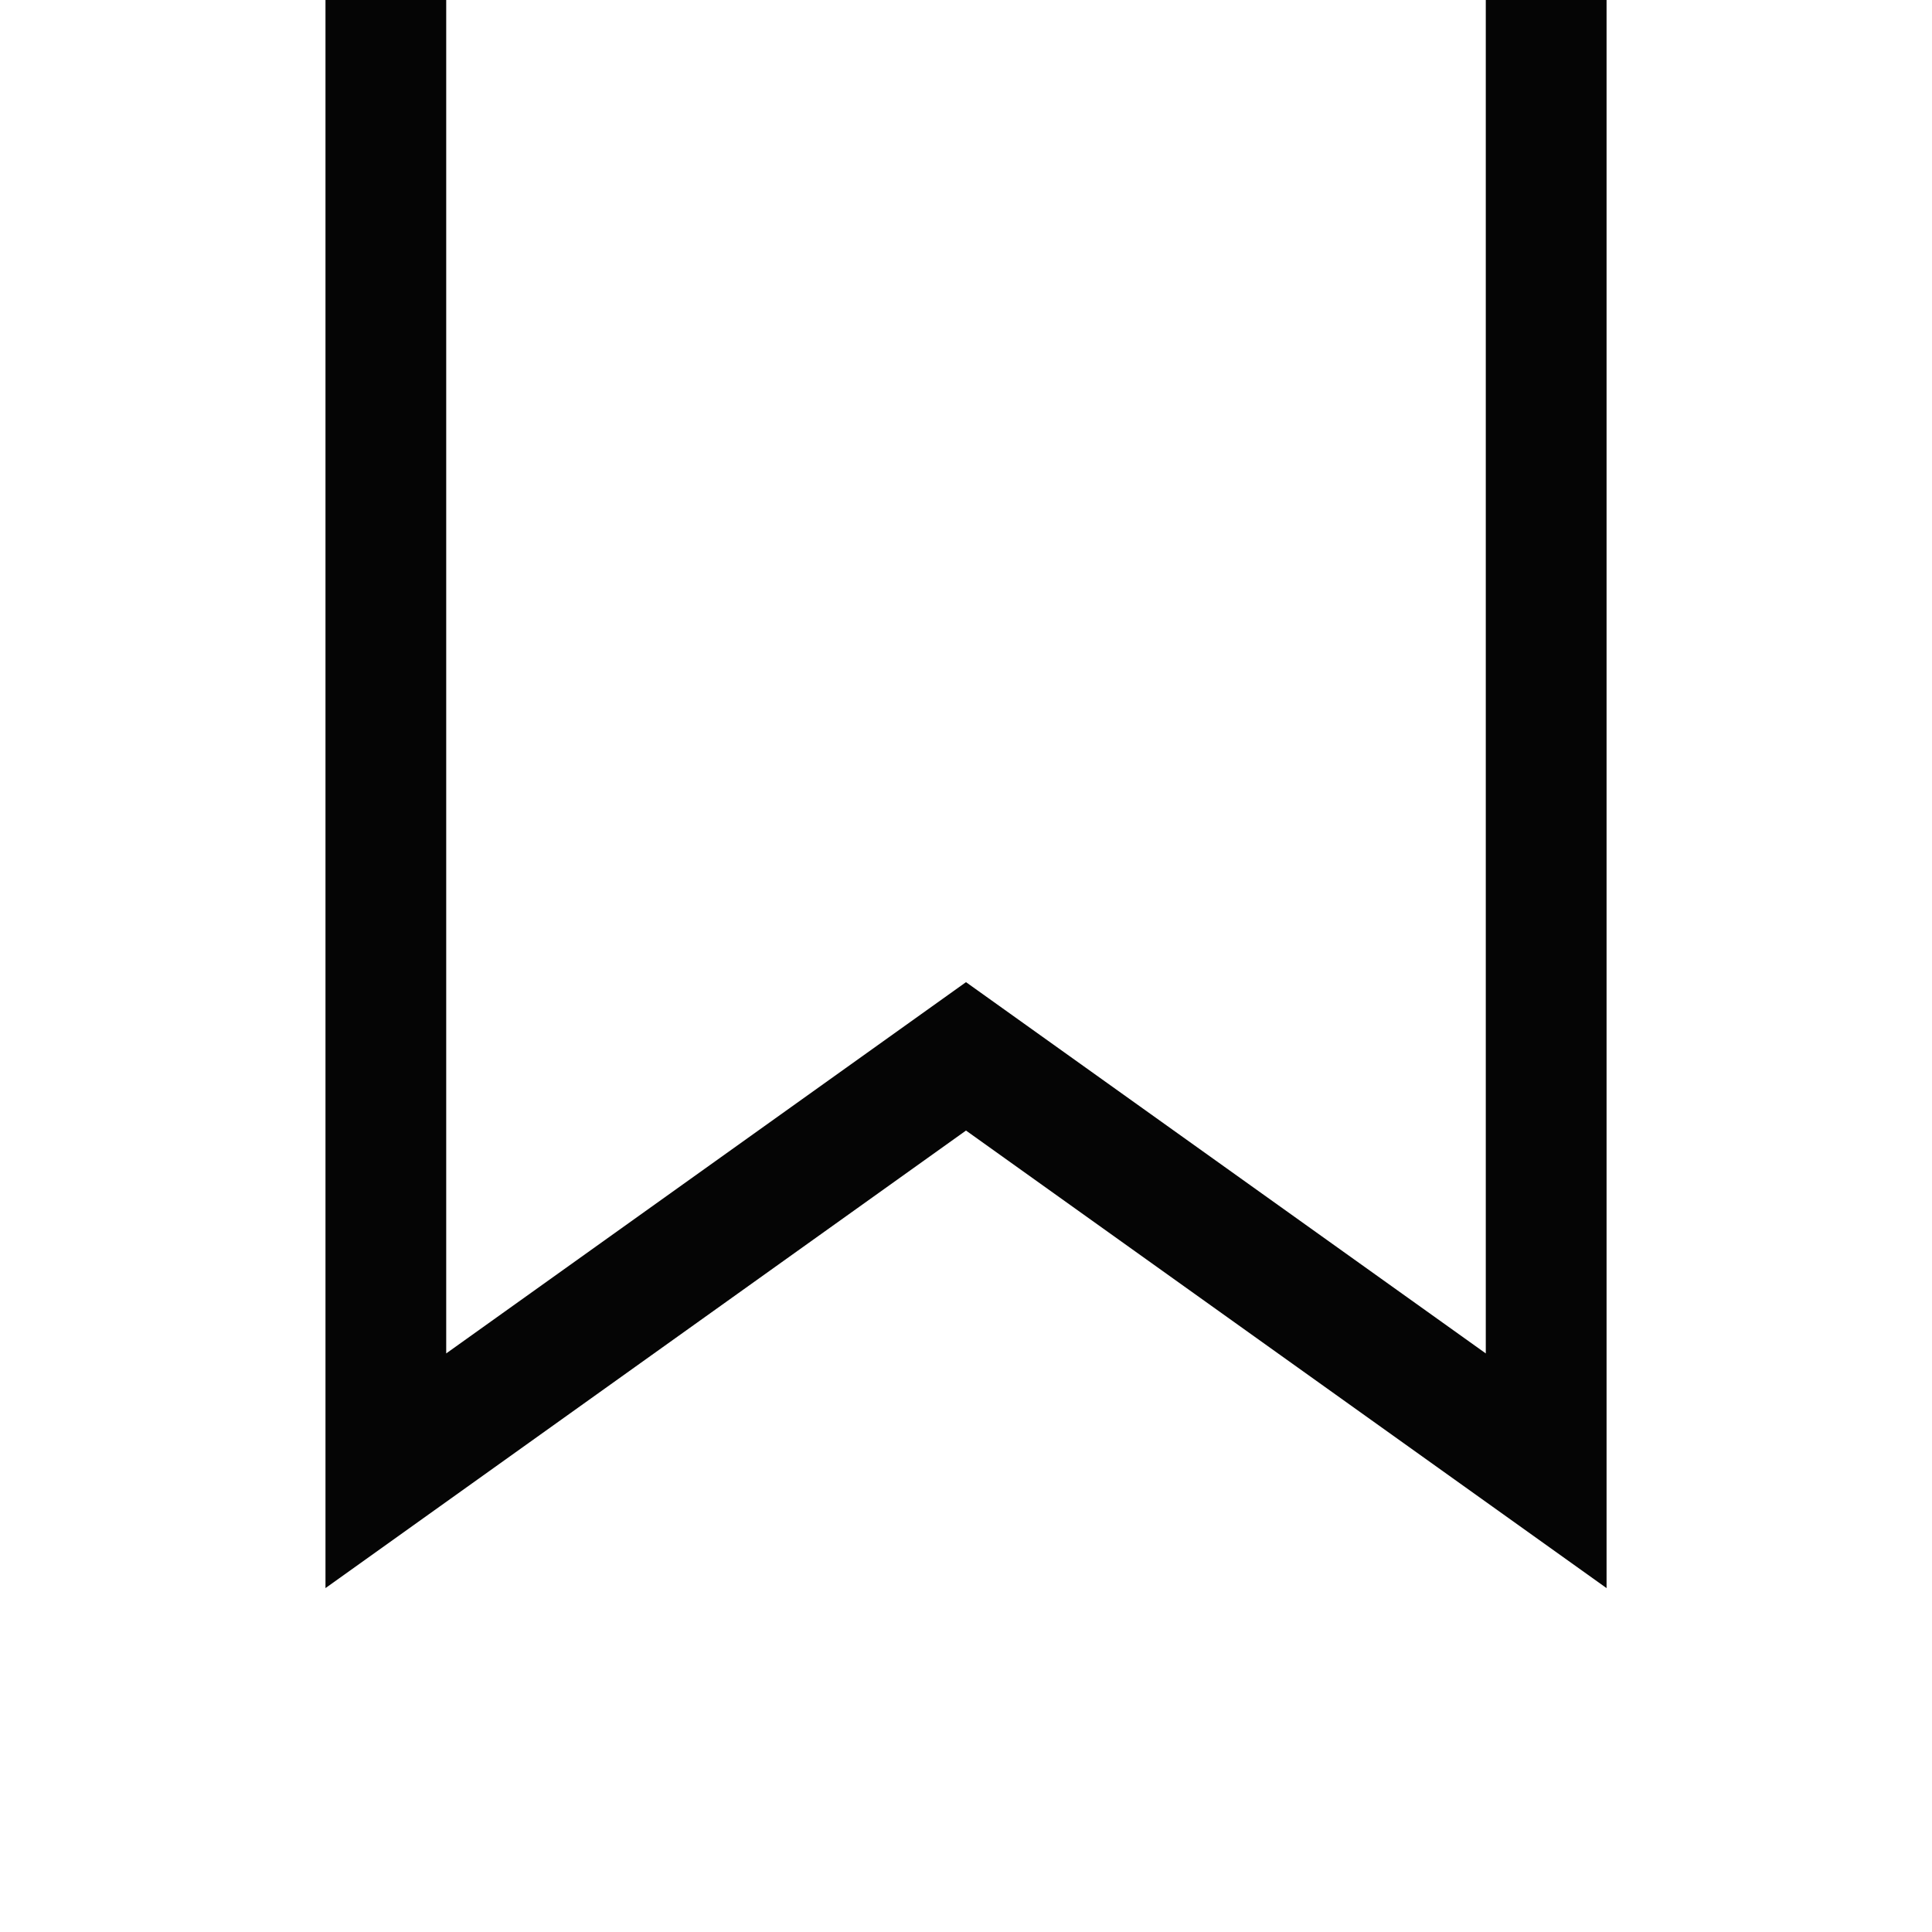 <svg width="47" height="47" viewBox="0 0 47 47" fill="none" xmlns="http://www.w3.org/2000/svg">
<g clip-path="url(#clip0_1538_4049)">
<path fill-rule="evenodd" clip-rule="evenodd" d="M7.918 -4H39.083V38.634L23.5 27.503L7.918 38.634V-4ZM10.855 -1.062V32.925L23.5 23.893L36.145 32.925V-1.062H10.855Z" fill="#050505"/>
</g>
<defs>
<clipPath id="clip0_1538_4049">
<rect width="47" height="47" fill="white"/>
</clipPath>
</defs>
</svg>
